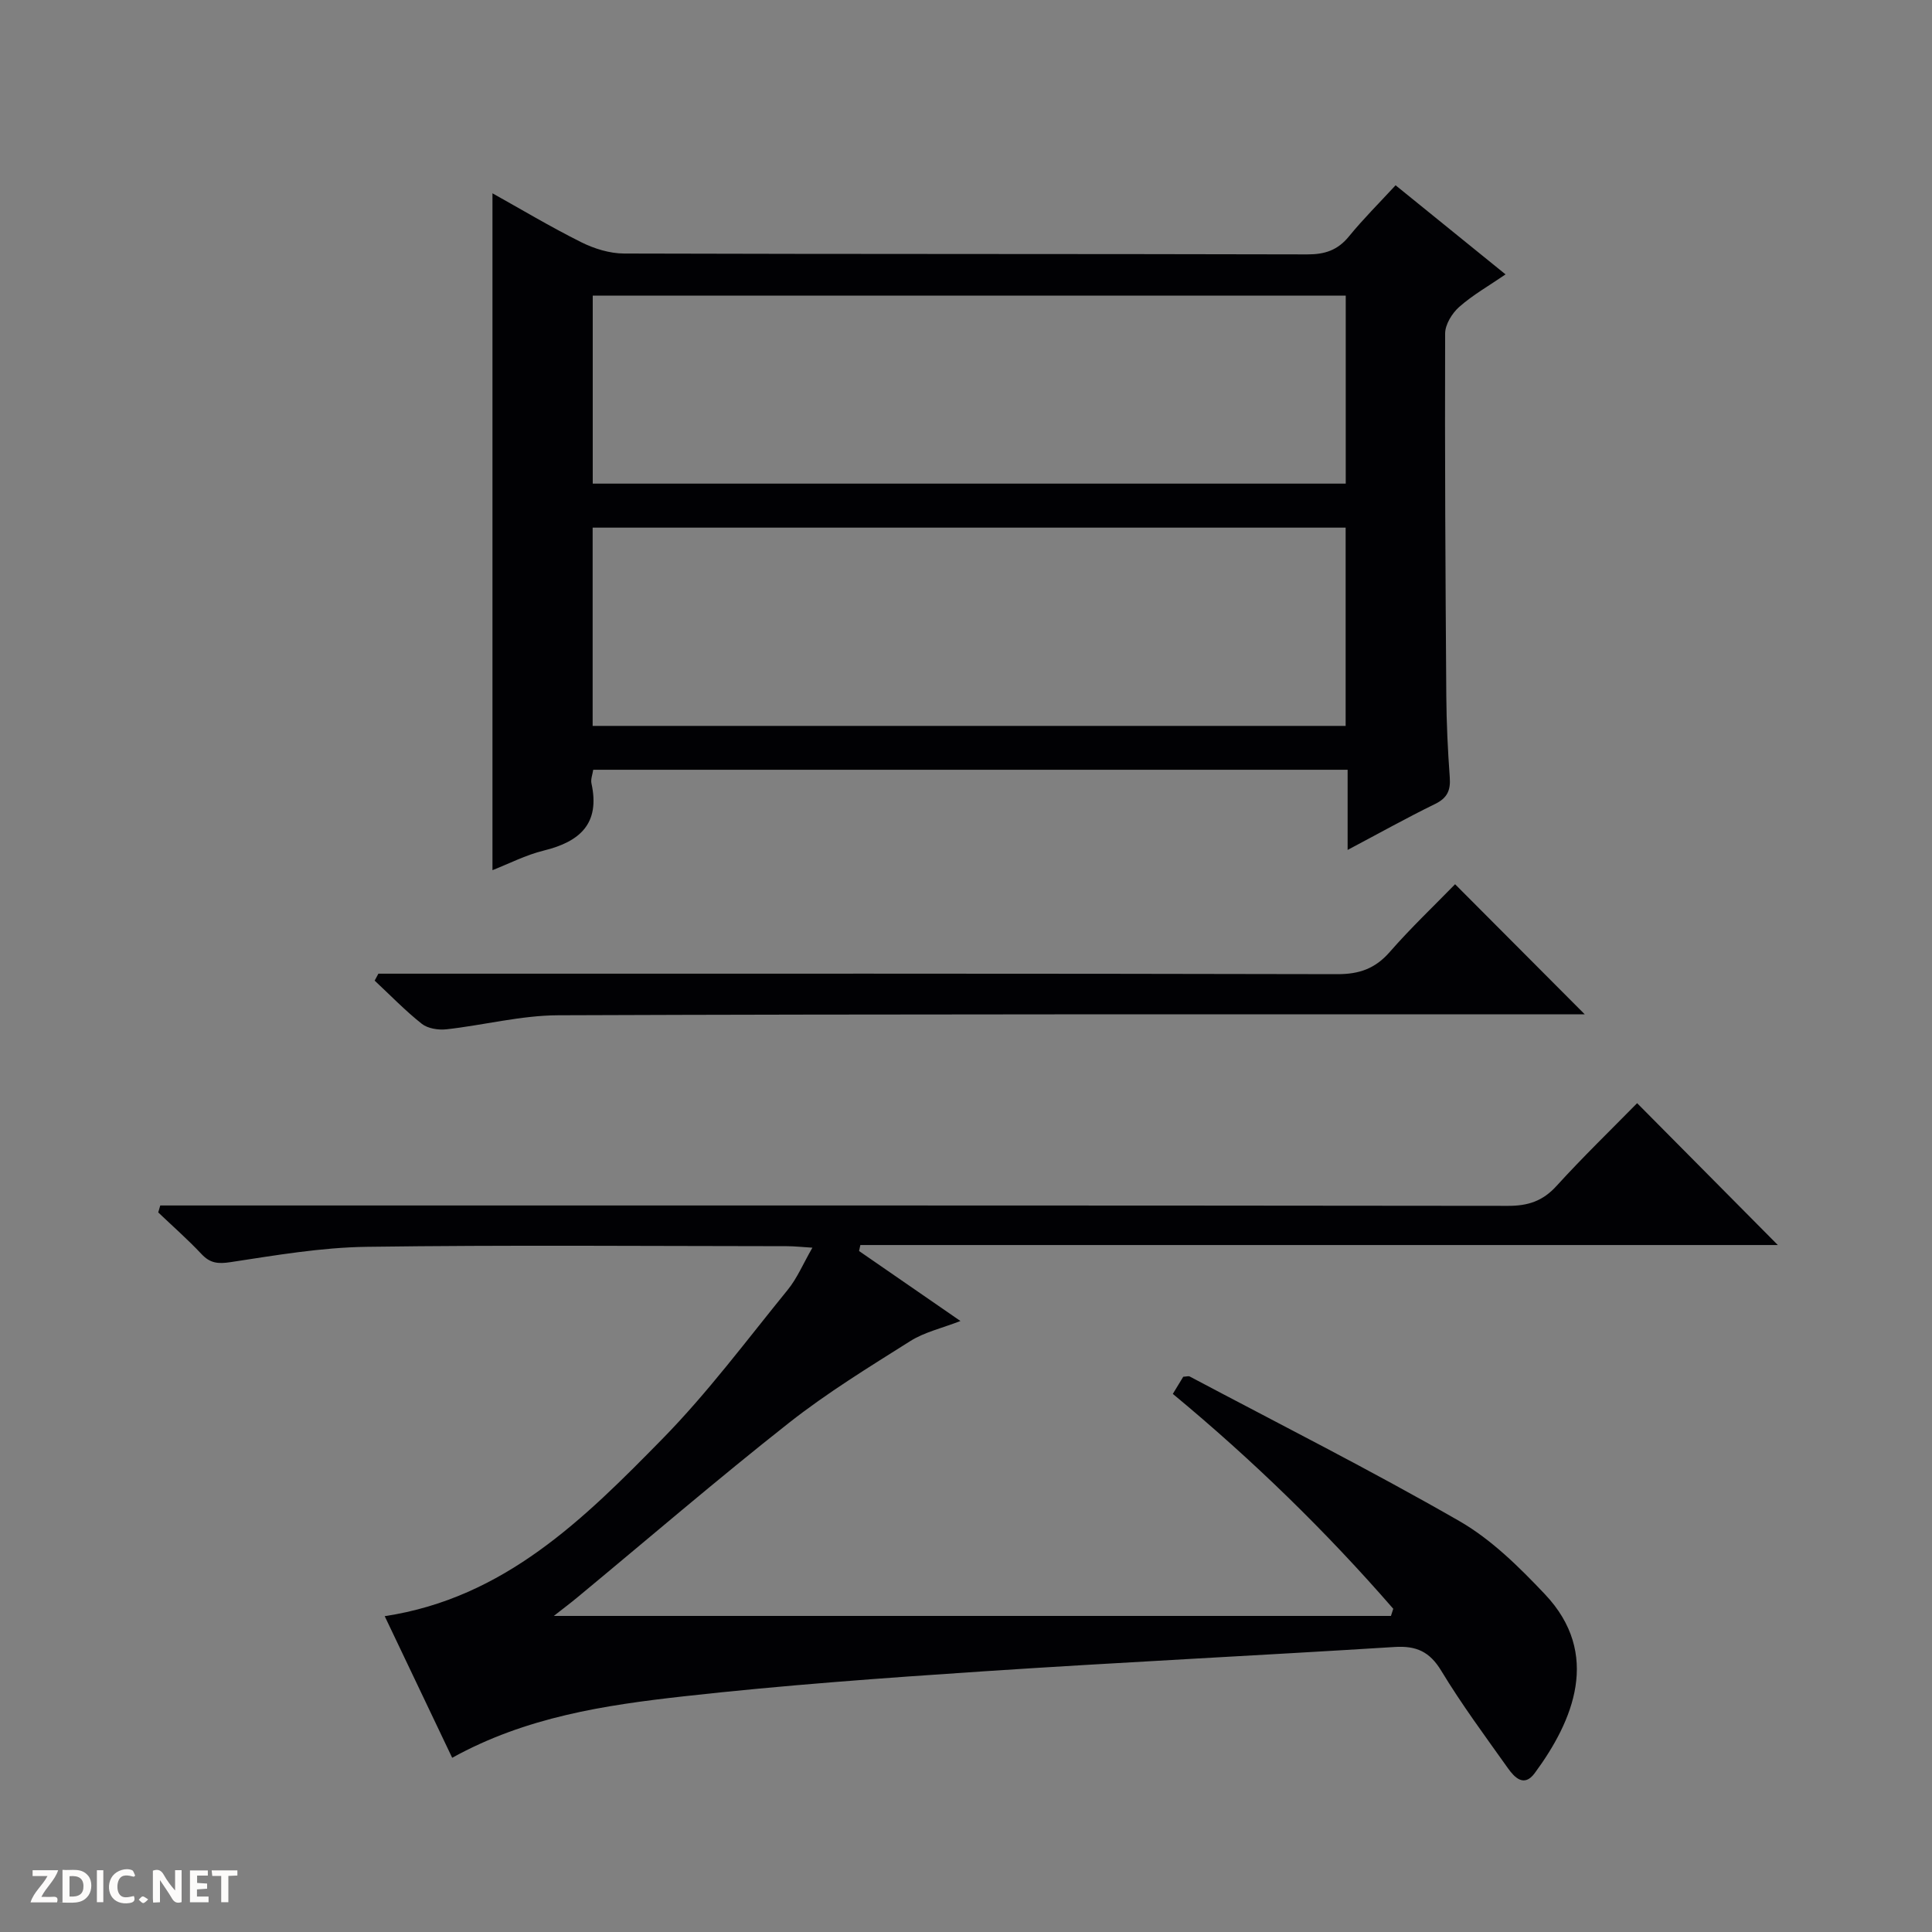 <svg enable-background="new 0 0 400 400" viewBox="0 0 400 400" xmlns="http://www.w3.org/2000/svg"><rect x="0" y="0" width="400" height="400" fill="#808080" stroke="none"/><g fill="#fcfbfa"><path d="m37.59 393.81c-.92.31-1.52.05-2-.78-.7-1.2-1.52-2.34-2.47-3.78v4.59c-.55.03-.95.05-1.41.07-.03-.37-.06-.64-.06-.91 0-1.91 0-3.81 0-5.7 1.13-.41 1.77-.03 2.29.91.62 1.11 1.38 2.14 2.31 3.19v-4.2h1.35v6.61z"/><path d="m12.94 393.88v-6.75c1.9.19 3.93-.54 5.37 1.29.8 1.01.78 2.88.03 3.97-1.37 1.97-3.4 1.51-6.4 1.49m2.45-1.22c2.04.12 2.92-.58 2.89-2.21-.03-1.51-.98-2.19-2.89-2z"/><path d="m11.81 393.87h-5.49c.68-2.18 2.47-3.48 3.51-5.45h-3.08v-1.21h5.29c-.71 2.13-2.44 3.48-3.47 5.51.86 0 1.63.04 2.39-.01.79-.05 1.14.21.85 1.16"/><path d="m39.33 393.86v-6.61h3.7v1.07h-2.22v1.52c.68.04 1.34.09 2.07.13v1.07c-.72.05-1.38.09-2.1.14v1.48h2.4v1.19h-3.85z"/><path d="m27.71 388.56c-1.15-.3-2.46-.61-3.1.64-.37.73-.41 1.93-.06 2.67.63 1.35 1.99.93 3.17.68.35.94-.01 1.32-.93 1.46-1.62.25-3.05-.27-3.76-1.48-.73-1.24-.6-3.03.31-4.17.88-1.11 2.71-1.7 4-1.16.32.13.44.74.65 1.12-.1.08-.19.16-.28.24"/><path d="m49.15 387.24v1.07c-.59.02-1.17.05-1.87.08v5.44h-1.48v-5.44h-1.85c-.05-.4-.08-.73-.13-1.15z"/><path d="m20.06 387.21h1.33v6.62h-1.33z"/><path d="m30.68 393.25c-.39.38-.8.79-1.05.76-.32-.05-.6-.45-.9-.7.26-.24.51-.64.8-.67.29-.04.62.3 1.15.61"/></g><path d="m177.86 259.01c6.82 4.71 13.64 9.42 20.99 14.49-3.83 1.49-7.42 2.29-10.36 4.14-8.55 5.39-17.23 10.71-25.15 16.95-14.9 11.74-29.29 24.12-43.91 36.22-1.5 1.24-3.07 2.41-4.77 3.75h173.32c.16-.49.32-.99.48-1.48-13.89-15.99-29.04-30.74-45.64-44.49.81-1.32 1.54-2.53 2.16-3.55.7-.04 1.09-.18 1.34-.05 18.65 9.89 37.52 19.42 55.82 29.93 6.63 3.81 12.39 9.52 17.71 15.14 11.71 12.36 5.89 26.23-2.12 37.07-2.18 2.95-4.15.9-5.53-1.04-4.72-6.64-9.59-13.21-13.8-20.17-2.4-3.97-5.17-5.21-9.64-4.93-28.37 1.78-56.77 3.16-85.14 5.04-20.73 1.38-41.47 2.87-62.1 5.18-16.3 1.82-32.63 4.27-47.9 12.72-4.64-9.74-9.24-19.38-13.97-29.32 24.84-3.77 41.32-20.22 57.47-36.68 9.4-9.58 17.48-20.46 25.98-30.9 1.95-2.4 3.18-5.38 5.1-8.71-2.18-.13-3.74-.31-5.29-.31-29-.02-58-.27-86.99.13-9.41.13-18.83 1.75-28.17 3.17-2.63.4-4.25.24-6.05-1.69-2.83-3.01-5.95-5.75-8.94-8.6.14-.48.28-.96.42-1.44h6.06c90.99 0 181.98-.03 272.97.08 4.16.01 7.2-.99 10.04-4.11 5.49-6.03 11.36-11.71 16.7-17.15 9.97 10.05 19.65 19.81 29.13 29.37-62.67 0-126.31 0-189.95 0-.08.42-.17.83-.27 1.24z" fill="#010104"/><path d="m101.96 40.02c5.86 3.27 11.98 6.93 18.34 10.11 2.7 1.35 5.91 2.35 8.89 2.36 47.16.14 94.32.06 141.47.18 3.65.01 6.3-.87 8.63-3.73 2.92-3.58 6.22-6.86 9.65-10.58 7.56 6.13 14.89 12.07 22.77 18.45-3.46 2.37-6.78 4.25-9.58 6.72-1.49 1.31-2.93 3.65-2.93 5.52-.08 24.99.06 49.98.24 74.97.04 5.65.31 11.31.72 16.94.19 2.66-.5 4.25-3.03 5.49-5.92 2.89-11.67 6.11-18.12 9.52 0-6 0-11.11 0-16.6-52.22 0-104.09 0-156.19 0-.13.94-.56 1.96-.36 2.85 1.81 8.28-2.37 12.03-9.84 13.87-3.77.92-7.31 2.76-10.66 4.07 0-46.89 0-93.41 0-140.14zm20.74 110.27h155.9c0-13.85 0-27.4 0-41.05-52.09 0-103.85 0-155.9 0zm.02-50.16h155.9c0-13.22 0-25.98 0-38.93-52.07 0-103.83 0-155.9 0z" fill="#010104"/><path d="m78.34 201.59h5.72c64.28 0 128.56-.05 192.83.1 4.55.01 7.84-1.16 10.84-4.59 4.35-4.98 9.17-9.55 13.53-14.03 9.16 9.19 17.8 17.87 26.84 26.93-1.92 0-3.81 0-5.7 0-68.94.02-137.88-.06-206.82.2-7.72.03-15.43 2.05-23.17 2.91-1.66.18-3.84-.16-5.08-1.14-3.45-2.73-6.53-5.93-9.76-8.94.26-.48.52-.96.77-1.44z" fill="#010104"/></svg>